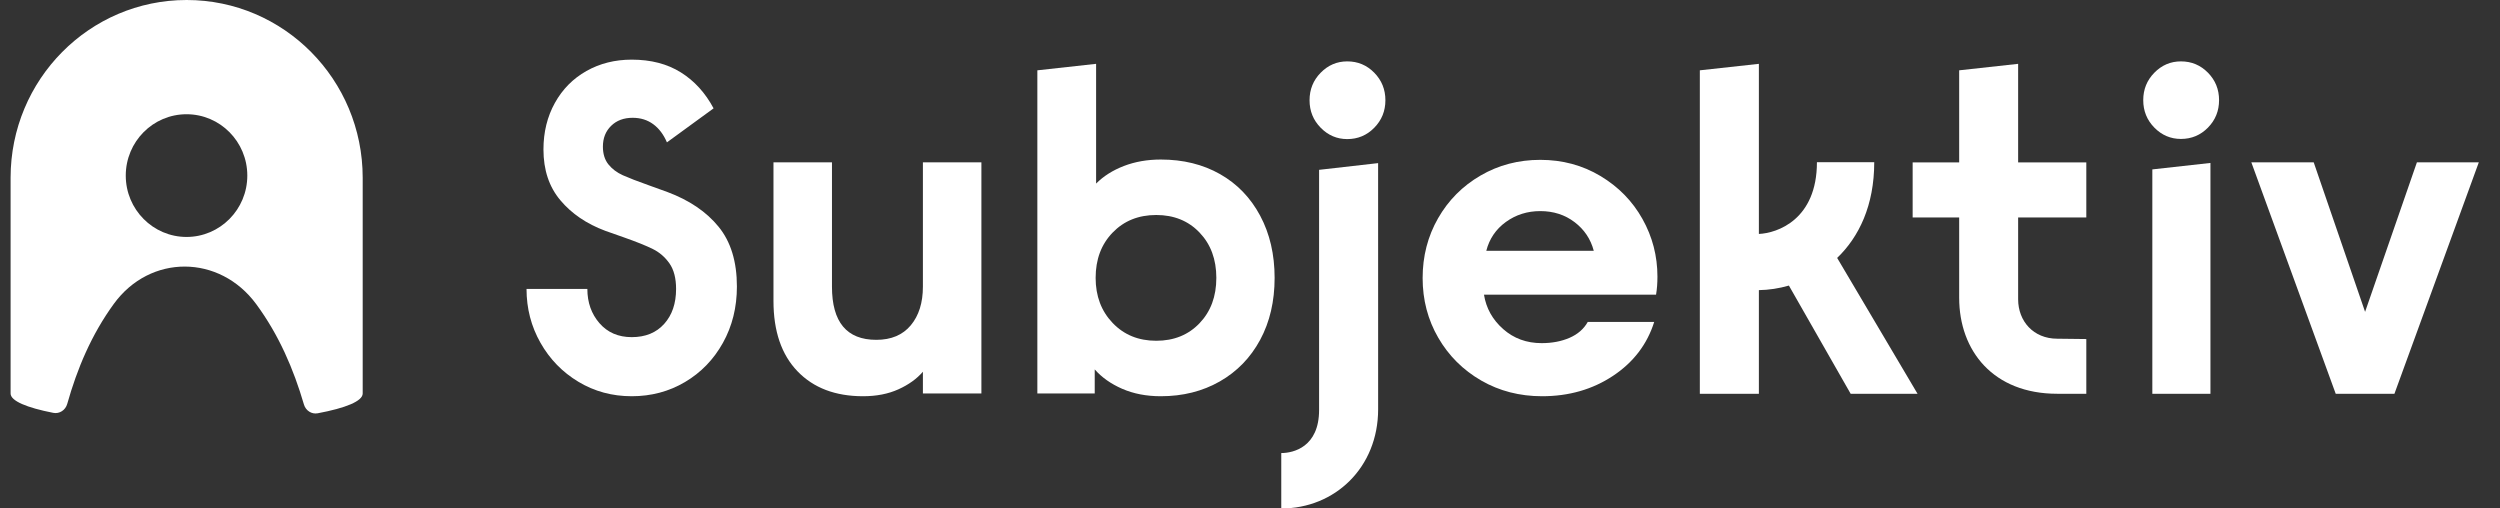 <svg width="118" height="24" viewBox="0 0 118 24" fill="none" xmlns="http://www.w3.org/2000/svg">
<rect x="0" y="0" width="118" height="24" fill="#333333" stroke="none"/>
<path fill-rule="evenodd" clip-rule="evenodd" d="M0.5 8.388C0.5 3.756 4.22 0 8.81 0C13.399 0 17.119 3.756 17.119 8.388V18.5C17.119 18.517 17.117 18.535 17.119 18.553C17.119 18.56 17.119 18.567 17.119 18.574C17.119 18.933 16.316 19.26 14.996 19.507C14.707 19.562 14.429 19.378 14.346 19.093C13.855 17.417 13.167 15.815 12.095 14.357C10.366 12.005 7.088 11.981 5.371 14.345C4.314 15.799 3.643 17.398 3.172 19.068C3.09 19.357 2.809 19.544 2.517 19.487C1.26 19.242 0.5 18.923 0.5 18.574C0.5 18.567 0.5 18.56 0.501 18.553C0.502 18.535 0.5 18.517 0.5 18.5V8.388ZM11.673 8.288C11.673 9.888 10.384 11.184 8.805 11.184C7.226 11.184 5.936 9.888 5.936 8.288C5.936 6.689 7.22 5.392 8.805 5.392C10.389 5.392 11.673 6.689 11.673 8.288Z" fill="white"/>
<path d="M27.302 18.021C26.547 17.568 25.95 16.954 25.511 16.181C25.072 15.407 24.852 14.559 24.852 13.637H27.723C27.723 14.277 27.914 14.816 28.295 15.255C28.677 15.693 29.184 15.913 29.817 15.913C30.465 15.913 30.975 15.705 31.349 15.288C31.724 14.872 31.911 14.321 31.911 13.637C31.911 13.131 31.806 12.73 31.598 12.432C31.389 12.135 31.127 11.908 30.81 11.752C30.493 11.595 30.04 11.413 29.45 11.205L28.565 10.893C27.687 10.565 26.982 10.086 26.45 9.453C25.917 8.821 25.651 8.022 25.651 7.055C25.651 6.237 25.831 5.504 26.191 4.857C26.55 4.21 27.047 3.708 27.68 3.351C28.313 2.994 29.026 2.815 29.817 2.815C30.724 2.815 31.497 3.016 32.137 3.418C32.778 3.819 33.292 4.385 33.681 5.114L31.479 6.72C31.321 6.348 31.105 6.062 30.831 5.861C30.558 5.66 30.234 5.56 29.86 5.56C29.443 5.56 29.105 5.686 28.846 5.939C28.587 6.192 28.457 6.519 28.457 6.921C28.457 7.263 28.544 7.542 28.716 7.758C28.889 7.973 29.116 8.144 29.396 8.271C29.677 8.397 30.09 8.557 30.637 8.751C30.724 8.78 31.011 8.884 31.501 9.063C32.537 9.45 33.343 9.996 33.918 10.703C34.494 11.409 34.782 12.35 34.782 13.525C34.782 14.507 34.562 15.392 34.123 16.181C33.684 16.969 33.087 17.586 32.332 18.032C31.576 18.479 30.738 18.702 29.817 18.702C28.896 18.702 28.058 18.475 27.302 18.021Z" fill="white"/>
<path fill-rule="evenodd" clip-rule="evenodd" d="M67.888 15.945C68.382 16.795 69.057 17.467 69.913 17.961C70.77 18.455 71.728 18.702 72.788 18.702C74.05 18.702 75.165 18.382 76.13 17.743C77.095 17.104 77.745 16.254 78.079 15.194H74.943C74.755 15.528 74.468 15.778 74.083 15.945C73.698 16.112 73.259 16.196 72.766 16.196C72.055 16.196 71.448 15.974 70.948 15.531C70.447 15.088 70.146 14.547 70.044 13.908H78.166C78.21 13.647 78.231 13.363 78.231 13.058C78.231 12.085 77.996 11.177 77.524 10.335C77.052 9.492 76.391 8.817 75.542 8.308C74.693 7.8 73.746 7.545 72.701 7.545C71.67 7.545 70.73 7.792 69.881 8.286C69.031 8.78 68.364 9.452 67.877 10.302C67.391 11.152 67.148 12.092 67.148 13.124C67.148 14.155 67.395 15.096 67.888 15.945ZM72.701 9.964C73.325 9.964 73.865 10.138 74.323 10.487C74.78 10.836 75.081 11.286 75.226 11.838H70.153C70.298 11.271 70.606 10.818 71.078 10.476C71.55 10.135 72.091 9.964 72.701 9.964Z" fill="white"/>
<path d="M36.508 14.207C36.508 15.633 36.886 16.738 37.641 17.524C38.396 18.309 39.427 18.702 40.736 18.702C41.368 18.702 41.926 18.593 42.407 18.375C42.889 18.157 43.274 17.88 43.561 17.546V18.571H46.322V7.662H43.561V13.531C43.561 14.287 43.371 14.895 42.99 15.353C42.609 15.811 42.066 16.04 41.361 16.04C39.967 16.04 39.269 15.204 39.269 13.531V7.662H36.508V14.207Z" fill="white"/>
<path fill-rule="evenodd" clip-rule="evenodd" d="M52.971 18.353C52.436 18.12 52.003 17.814 51.671 17.436V18.571H48.963V3.319L51.736 3.013V8.665C52.082 8.316 52.519 8.039 53.046 7.835C53.574 7.632 54.155 7.53 54.79 7.53C55.844 7.53 56.776 7.759 57.584 8.217C58.393 8.676 59.025 9.33 59.48 10.181C59.935 11.032 60.162 12.01 60.162 13.116C60.162 14.222 59.935 15.196 59.48 16.04C59.025 16.884 58.389 17.538 57.574 18.004C56.758 18.469 55.83 18.702 54.79 18.702C54.111 18.702 53.505 18.585 52.971 18.353ZM56.62 15.254C57.148 14.701 57.411 13.989 57.411 13.116C57.411 12.243 57.148 11.53 56.62 10.978C56.093 10.425 55.411 10.148 54.574 10.148C53.736 10.148 53.05 10.425 52.516 10.978C51.981 11.53 51.714 12.243 51.714 13.116C51.714 13.974 51.981 14.683 52.516 15.243C53.05 15.803 53.736 16.084 54.574 16.084C55.411 16.084 56.093 15.807 56.62 15.254Z" fill="white"/>
<path d="M61.811 4.731C61.811 5.241 61.986 5.674 62.337 6.03C62.687 6.387 63.105 6.565 63.59 6.565C64.09 6.565 64.515 6.387 64.865 6.03C65.215 5.674 65.391 5.241 65.391 4.731C65.391 4.222 65.215 3.789 64.865 3.432C64.515 3.075 64.09 2.897 63.59 2.897C63.105 2.897 62.687 3.075 62.337 3.432C61.986 3.789 61.811 4.222 61.811 4.731Z" fill="white"/>
<path d="M65.047 7.699L62.261 8.016V19.351C62.261 21.101 61.046 21.384 60.476 21.384V24C63.008 24 65.048 22.067 65.048 19.317L65.047 7.699Z" fill="white"/>
<path d="M90.277 10.264V7.665H92.473V3.319L95.256 3.013V7.665H98.474V10.264H95.256V14.128C95.256 15.154 95.973 15.987 97.103 15.987L98.474 16.003V18.586H97.103C94.08 18.586 92.473 16.557 92.473 14.055V10.264H90.277Z" fill="white"/>
<path d="M83.019 13.694V18.586H80.232V3.319L83.019 3.013V11.042C83.885 11.004 85.759 10.368 85.759 7.656H88.464C88.464 9.695 87.745 11.184 86.714 12.174L90.508 18.586H87.351L84.436 13.479C83.963 13.616 83.483 13.687 83.019 13.694Z" fill="white"/>
<path d="M101.161 4.727C101.161 5.236 101.336 5.668 101.686 6.024C102.036 6.38 102.454 6.558 102.94 6.558C103.44 6.558 103.865 6.38 104.215 6.024C104.565 5.668 104.74 5.236 104.74 4.727C104.74 4.219 104.565 3.787 104.215 3.431C103.865 3.075 103.44 2.897 102.94 2.897C102.454 2.897 102.036 3.075 101.686 3.431C101.336 3.787 101.161 4.219 101.161 4.727Z" fill="white"/>
<path d="M104.333 18.586V7.691L101.59 7.996V18.586H104.333Z" fill="white"/>
<path d="M111.632 14.719L109.207 7.662H106.263L110.246 18.586H113.017L117 7.662H114.078L111.632 14.719Z" fill="white"/>
</svg>
